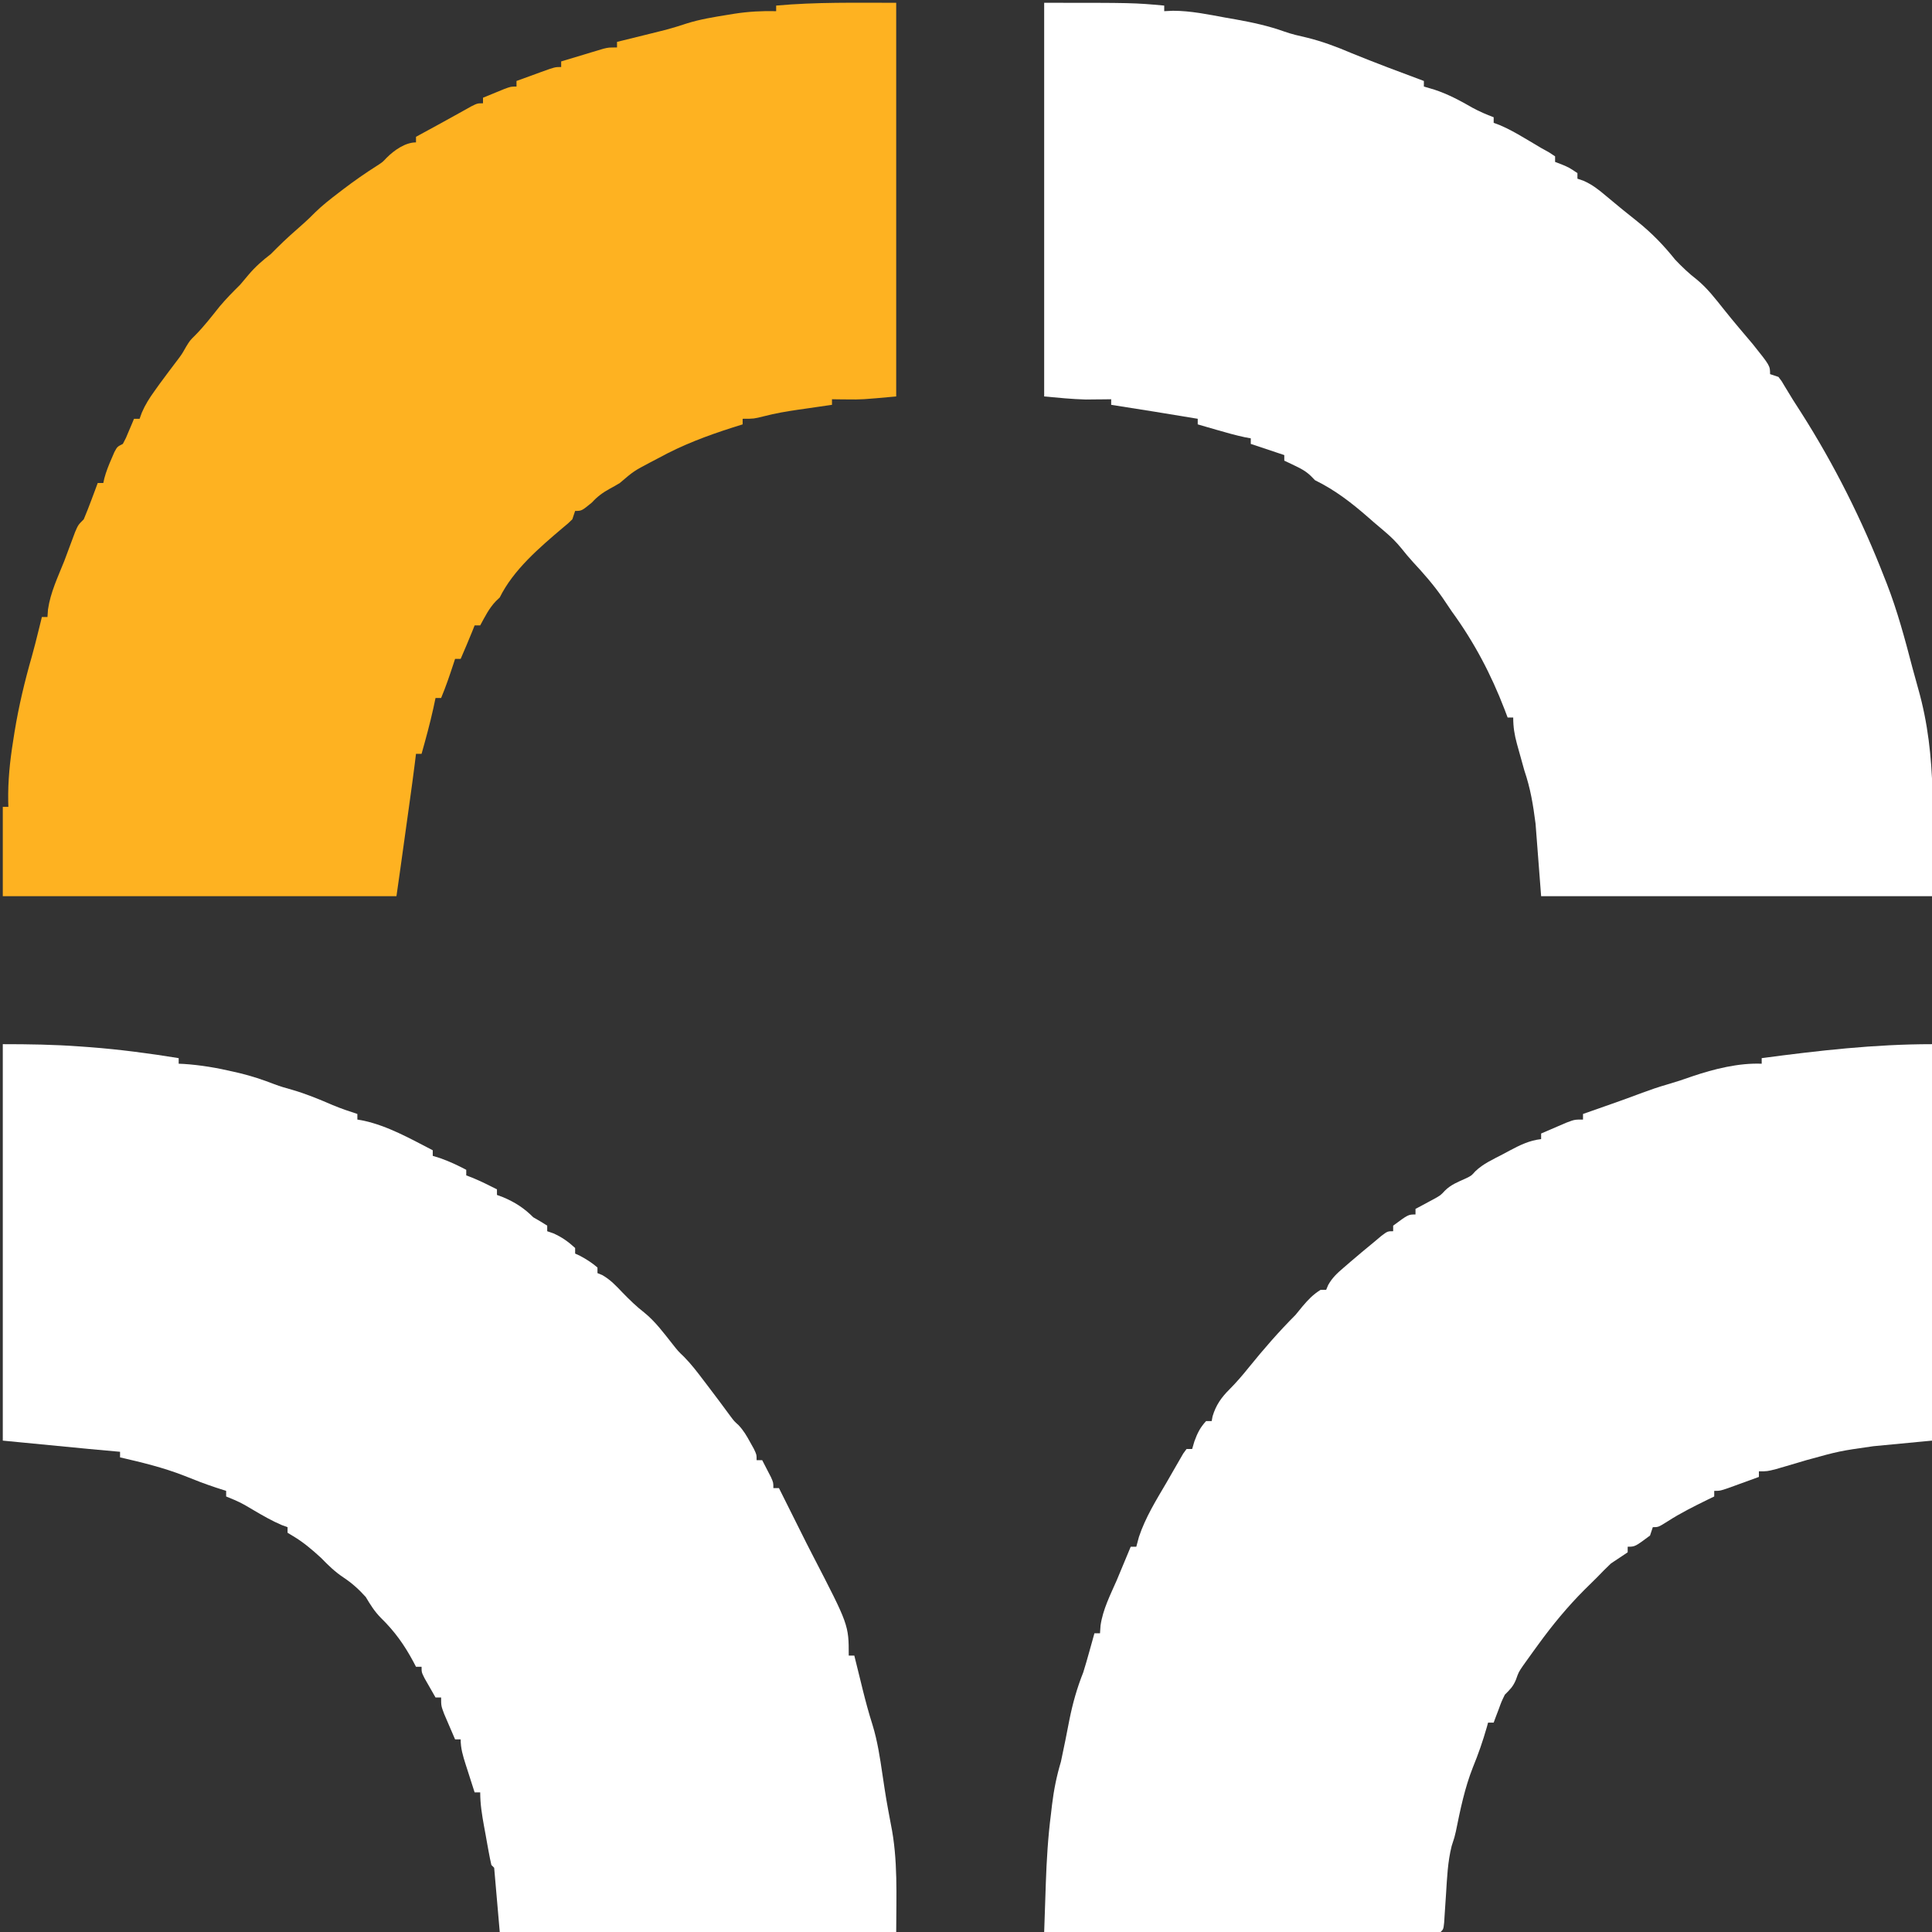 <?xml version="1.0" encoding="UTF-8"?>
<svg version="1.1" xmlns="http://www.w3.org/2000/svg" width="692" height="692">
<rect width="100%" height="100%" fill="#333333" stroke="none"/>
<path d="M0 0 C0 46.53 0 93.06 0 141 C-12.375 142.125 -12.375 142.125 -17.688 142.062 C-19.209 142.049 -19.209 142.049 -20.762 142.035 C-21.87 142.018 -21.87 142.018 -23 142 C-23 142.66 -23 143.32 -23 144 C-23.564 144.08 -24.128 144.161 -24.709 144.244 C-27.307 144.616 -29.903 144.996 -32.5 145.375 C-33.387 145.501 -34.274 145.628 -35.188 145.758 C-39.321 146.366 -43.363 147.038 -47.406 148.102 C-51 149 -51 149 -55 149 C-55 149.66 -55 150.32 -55 151 C-56.16 151.364 -57.32 151.727 -58.516 152.102 C-67.777 155.059 -76.448 158.312 -85 163 C-86.013 163.53 -87.026 164.06 -88.07 164.605 C-93.968 167.717 -93.968 167.717 -99 172 C-100.143 172.707 -101.311 173.374 -102.5 174 C-105.087 175.426 -106.997 176.807 -109 179 C-112.667 182 -112.667 182 -115 182 C-115.33 182.99 -115.66 183.98 -116 185 C-117.496 186.473 -117.496 186.473 -119.438 188.062 C-127.754 195.125 -137.112 203.081 -142 213 C-142.454 213.433 -142.907 213.866 -143.375 214.312 C-145.846 216.879 -147.293 219.88 -149 223 C-149.66 223 -150.32 223 -151 223 C-151.268 223.681 -151.536 224.361 -151.812 225.062 C-153.161 228.397 -154.575 231.697 -156 235 C-156.66 235 -157.32 235 -158 235 C-158.193 235.592 -158.387 236.183 -158.586 236.793 C-159.944 240.915 -161.321 244.995 -163 249 C-163.66 249 -164.32 249 -165 249 C-165.268 250.258 -165.536 251.516 -165.812 252.812 C-167.019 258.261 -168.494 263.628 -170 269 C-170.66 269 -171.32 269 -172 269 C-172.141 270.147 -172.282 271.293 -172.428 272.474 C-172.968 276.792 -173.555 281.101 -174.156 285.41 C-174.263 286.181 -174.371 286.952 -174.481 287.747 C-174.82 290.186 -175.16 292.624 -175.5 295.062 C-175.728 296.701 -175.956 298.34 -176.184 299.979 C-176.404 301.56 -176.624 303.141 -176.844 304.723 C-176.945 305.449 -177.046 306.175 -177.15 306.923 C-177.247 307.618 -177.344 308.312 -177.443 309.028 C-177.527 309.627 -177.611 310.227 -177.697 310.845 C-178.126 313.898 -178.564 316.949 -179 320 C-225.53 320 -272.06 320 -320 320 C-320 309.44 -320 298.88 -320 288 C-319.34 288 -318.68 288 -318 288 C-318.02 287.351 -318.039 286.702 -318.059 286.033 C-318.182 278.703 -317.467 271.732 -316.312 264.5 C-316.135 263.369 -315.958 262.237 -315.776 261.072 C-314.272 251.874 -312.142 242.964 -309.568 234.014 C-308.708 230.964 -307.947 227.89 -307.188 224.812 C-306.954 223.87 -306.721 222.928 -306.48 221.957 C-306.243 220.988 -306.243 220.988 -306 220 C-305.34 220 -304.68 220 -304 220 C-303.938 219.113 -303.876 218.226 -303.812 217.312 C-302.945 211.238 -300.265 205.658 -298 200 C-296.7 196.529 -295.403 193.057 -294.113 189.582 C-293 187 -293 187 -291 185 C-290.072 182.813 -289.204 180.601 -288.375 178.375 C-287.929 177.186 -287.483 175.998 -287.023 174.773 C-286.686 173.858 -286.348 172.943 -286 172 C-285.34 172 -284.68 172 -284 172 C-283.812 171.155 -283.812 171.155 -283.621 170.293 C-282.959 167.848 -282.079 165.632 -281.062 163.312 C-280.723 162.525 -280.384 161.737 -280.035 160.926 C-279 159 -279 159 -277 158 C-275.873 155.89 -275.873 155.89 -274.875 153.438 C-274.345 152.198 -274.345 152.198 -273.805 150.934 C-273.406 149.976 -273.406 149.976 -273 149 C-272.34 149 -271.68 149 -271 149 C-270.737 148.274 -270.474 147.549 -270.203 146.801 C-268.98 143.953 -267.554 141.702 -265.75 139.188 C-265.131 138.321 -264.512 137.455 -263.875 136.562 C-261.706 133.599 -259.496 130.669 -257.273 127.746 C-255.87 125.88 -255.87 125.88 -254.375 123.25 C-253 121 -253 121 -251.191 119.199 C-247.95 115.946 -245.182 112.337 -242.316 108.754 C-240.007 106.009 -237.55 103.52 -235 101 C-233.984 99.826 -232.982 98.64 -232 97.438 C-229.568 94.558 -226.994 92.303 -224 90 C-223.257 89.257 -222.515 88.515 -221.75 87.75 C-218.677 84.677 -215.453 81.826 -212.184 78.965 C-210.785 77.706 -209.422 76.406 -208.109 75.059 C-205.51 72.522 -202.697 70.322 -199.812 68.125 C-199.241 67.687 -198.669 67.248 -198.081 66.797 C-194.1 63.769 -190.034 60.927 -185.805 58.254 C-183.964 57.055 -183.964 57.055 -182.48 55.477 C-179.798 52.801 -175.834 50 -172 50 C-172 49.34 -172 48.68 -172 48 C-169.391 46.577 -166.782 45.155 -164.172 43.734 C-162.073 42.587 -159.979 41.431 -157.891 40.266 C-156.916 39.724 -155.942 39.183 -154.938 38.625 C-154.039 38.122 -153.141 37.62 -152.215 37.102 C-150 36 -150 36 -148 36 C-148 35.34 -148 34.68 -148 34 C-146.377 33.329 -144.751 32.663 -143.125 32 C-142.22 31.629 -141.315 31.258 -140.383 30.875 C-138 30 -138 30 -136 30 C-136 29.34 -136 28.68 -136 28 C-133.71 27.163 -131.418 26.33 -129.125 25.5 C-128.149 25.142 -128.149 25.142 -127.152 24.777 C-122.227 23 -122.227 23 -120 23 C-120 22.34 -120 21.68 -120 21 C-117.231 20.162 -114.46 19.329 -111.688 18.5 C-110.902 18.262 -110.116 18.023 -109.307 17.777 C-108.549 17.552 -107.792 17.326 -107.012 17.094 C-106.315 16.884 -105.619 16.675 -104.901 16.459 C-103 16 -103 16 -100 16 C-100 15.34 -100 14.68 -100 14 C-99.447 13.864 -98.893 13.728 -98.323 13.589 C-95.756 12.958 -93.19 12.323 -90.625 11.688 C-89.698 11.458 -88.77 11.229 -87.815 10.993 C-86.9 10.764 -85.985 10.536 -85.043 10.301 C-84.2 10.091 -83.357 9.881 -82.489 9.665 C-79.94 8.984 -77.443 8.199 -74.938 7.375 C-70.169 5.882 -65.298 5.109 -60.375 4.312 C-59.574 4.181 -58.774 4.049 -57.949 3.914 C-52.907 3.139 -48.101 2.877 -43 3 C-43 2.34 -43 1.68 -43 1 C-28.722 -0.298 -14.337 0 0 0 Z " fill="#FEB221" transform="translate(321,1)"/>
<path d="M0 0 C32 0 32 0 43 1 C43 1.66 43 2.32 43 3 C44.033 2.952 45.065 2.905 46.129 2.855 C52.5 2.86 58.691 4.168 64.938 5.312 C66.773 5.633 66.773 5.633 68.646 5.959 C74.645 7.04 80.381 8.275 86.12 10.337 C88.683 11.241 91.289 11.839 93.938 12.438 C99.547 13.803 104.7 15.737 110 18 C118.597 21.518 127.295 24.76 136 28 C136 28.66 136 29.32 136 30 C137.258 30.371 138.516 30.742 139.812 31.125 C144.688 32.735 148.98 35.046 153.422 37.598 C155.898 38.944 158.364 40.009 161 41 C161 41.66 161 42.32 161 43 C161.701 43.259 162.403 43.518 163.125 43.785 C166.258 45.109 169.075 46.703 172 48.438 C173.011 49.034 174.021 49.631 175.062 50.246 C176.032 50.825 177.001 51.404 178 52 C178.949 52.527 179.898 53.054 180.875 53.598 C181.576 54.06 182.278 54.523 183 55 C183 55.66 183 56.32 183 57 C183.763 57.289 184.526 57.578 185.312 57.875 C188 59 188 59 191 61 C191 61.66 191 62.32 191 63 C191.718 63.245 192.436 63.49 193.176 63.742 C196.347 65.155 198.542 66.882 201.188 69.125 C204.877 72.222 208.588 75.272 212.375 78.25 C217.576 82.406 221.847 86.809 226 92 C228.471 94.601 230.91 96.93 233.75 99.125 C237.573 102.255 240.487 106.107 243.559 109.953 C245.238 112.049 246.929 114.12 248.66 116.172 C249.324 116.959 249.324 116.959 250.001 117.761 C251.246 119.234 252.492 120.705 253.738 122.176 C260 129.995 260 129.995 260 133 C260.99 133.33 261.98 133.66 263 134 C264.141 135.461 264.141 135.461 265.25 137.375 C267.16 140.594 269.134 143.745 271.188 146.875 C283.022 165.465 293.047 185.461 301 206 C301.383 206.963 301.383 206.963 301.773 207.945 C305.599 217.776 308.336 227.988 310.992 238.184 C311.658 240.704 312.35 243.217 313.07 245.723 C320.105 270.502 318 293.791 318 320 C271.8 320 225.6 320 178 320 C177.34 311.42 176.68 302.84 176 294 C175.121 287.185 174.19 281.441 172 275 C171.271 272.462 170.561 269.925 169.875 267.375 C169.602 266.393 169.602 266.393 169.324 265.391 C168.437 262.095 168 259.447 168 256 C167.34 256 166.68 256 166 256 C165.648 255.068 165.296 254.136 164.934 253.176 C160.05 240.47 154.024 229.029 146 218 C144.875 216.333 143.75 214.667 142.625 213 C139.45 208.45 135.89 204.383 132.113 200.324 C130.674 198.741 129.293 197.103 127.969 195.422 C126.163 193.2 124.364 191.411 122.188 189.562 C121.49 188.967 120.793 188.371 120.074 187.758 C119.047 186.888 119.047 186.888 118 186 C117.408 185.482 116.817 184.964 116.207 184.43 C110.172 179.154 104.227 174.529 97 171 C96.536 170.523 96.072 170.046 95.594 169.555 C93.793 167.798 92.078 166.89 89.812 165.812 C89.097 165.468 88.382 165.124 87.645 164.77 C87.102 164.516 86.559 164.262 86 164 C86 163.34 86 162.68 86 162 C85.078 161.693 85.078 161.693 84.137 161.379 C79.068 159.689 79.068 159.689 74 158 C74 157.34 74 156.68 74 156 C73.326 155.878 72.652 155.755 71.957 155.629 C68.48 154.889 65.101 153.927 61.688 152.938 C60.433 152.575 59.179 152.213 57.887 151.84 C56.934 151.563 55.981 151.286 55 151 C55 150.34 55 149.68 55 149 C44.68 147.249 34.341 145.623 24 144 C24 143.34 24 142.68 24 142 C23.189 142.012 22.378 142.023 21.543 142.035 C19.882 142.049 19.882 142.049 18.188 142.062 C17.109 142.074 16.03 142.086 14.918 142.098 C9.933 141.973 4.966 141.451 0 141 C0 94.47 0 47.94 0 0 Z " fill="#FFFFFF" transform="translate(374,1)"/>
<path d="M0 0 C9.278 0 18.338 0.133 27.562 0.812 C29.359 0.942 29.359 0.942 31.192 1.074 C41.875 1.894 52.427 3.284 63 5 C63 5.66 63 6.32 63 7 C63.597 7.026 64.194 7.052 64.809 7.078 C70.917 7.478 76.74 8.483 82.688 9.875 C83.387 10.036 84.087 10.198 84.808 10.364 C89.078 11.397 93.123 12.731 97.216 14.322 C99.363 15.138 101.535 15.77 103.75 16.375 C108.715 17.823 113.4 19.76 118.141 21.816 C121.056 23.023 123.996 24.036 127 25 C127 25.66 127 26.32 127 27 C127.731 27.13 128.462 27.26 129.215 27.395 C137.99 29.302 146.081 33.918 154 38 C154 38.66 154 39.32 154 40 C154.866 40.268 155.732 40.536 156.625 40.812 C159.918 41.971 162.911 43.382 166 45 C166 45.66 166 46.32 166 47 C166.701 47.268 167.403 47.536 168.125 47.812 C171.165 49.068 174.073 50.502 177 52 C177 52.66 177 53.32 177 54 C177.722 54.268 178.444 54.536 179.188 54.812 C183.493 56.63 186.719 58.719 190 62 C190.887 62.516 191.774 63.031 192.688 63.562 C193.451 64.037 194.214 64.511 195 65 C195 65.66 195 66.32 195 67 C195.722 67.248 196.444 67.495 197.188 67.75 C200.276 69.123 202.51 70.724 205 73 C205 73.66 205 74.32 205 75 C205.577 75.268 206.155 75.536 206.75 75.812 C209.056 77.029 211.021 78.303 213 80 C213 80.66 213 81.32 213 82 C213.557 82.227 214.114 82.454 214.688 82.688 C217.659 84.374 219.645 86.53 222 89 C224.499 91.563 226.915 93.935 229.75 96.125 C233.712 99.338 236.702 103.395 239.852 107.379 C241.891 109.96 241.891 109.96 243.969 111.949 C246.524 114.529 248.689 117.36 250.875 120.25 C251.533 121.111 251.533 121.111 252.203 121.99 C255.086 125.772 257.939 129.576 260.746 133.414 C261.97 135.037 261.97 135.037 263.492 136.426 C265.3 138.313 266.432 140.273 267.688 142.562 C268.124 143.348 268.561 144.133 269.012 144.941 C270 147 270 147 270 149 C270.66 149 271.32 149 272 149 C272.672 150.289 273.337 151.581 274 152.875 C274.371 153.594 274.743 154.314 275.125 155.055 C276 157 276 157 276 159 C276.66 159 277.32 159 278 159 C286.562 176.125 286.562 176.125 287.789 178.59 C288.584 180.172 289.391 181.748 290.211 183.316 C303 208.039 303 208.039 303 219 C303.66 219 304.32 219 305 219 C305.136 219.553 305.272 220.107 305.411 220.677 C306.042 223.244 306.677 225.809 307.312 228.375 C307.526 229.245 307.739 230.115 307.959 231.012 C309.035 235.349 310.181 239.625 311.539 243.883 C313.305 249.666 314.183 255.528 315.062 261.5 C316.41 270.47 316.41 270.47 318.082 279.383 C320.694 292.095 320 305.077 320 318 C273.14 318 226.28 318 178 318 C177.34 310.41 176.68 302.82 176 295 C175.67 294.67 175.34 294.34 175 294 C174.633 292.42 174.318 290.827 174.027 289.23 C173.85 288.259 173.673 287.288 173.49 286.287 C173.308 285.264 173.125 284.241 172.938 283.188 C172.751 282.176 172.565 281.165 172.373 280.123 C171.626 275.985 171 272.22 171 268 C170.34 268 169.68 268 169 268 C168.161 265.397 167.329 262.793 166.5 260.188 C166.262 259.45 166.023 258.712 165.777 257.951 C164.801 254.867 164 252.255 164 249 C163.34 249 162.68 249 162 249 C161.16 247.065 160.328 245.127 159.5 243.188 C159.036 242.109 158.572 241.03 158.094 239.918 C157 237 157 237 157 234 C156.34 234 155.68 234 155 234 C154.162 232.545 153.329 231.086 152.5 229.625 C152.036 228.813 151.572 228.001 151.094 227.164 C150 225 150 225 150 223 C149.34 223 148.68 223 148 223 C147.697 222.42 147.394 221.84 147.082 221.242 C143.8 215.122 140.366 210.31 135.375 205.438 C133.068 203.07 131.69 200.816 130 198 C127.492 195.221 125.118 193.079 122 191 C118.895 188.93 116.602 186.666 114 184 C110.834 181.105 107.756 178.45 104.062 176.25 C103.382 175.838 102.701 175.425 102 175 C102 174.34 102 173.68 102 173 C101.322 172.754 100.644 172.508 99.945 172.254 C96.42 170.753 93.17 168.877 89.875 166.938 C85.11 164.115 85.11 164.115 80 162 C80 161.34 80 160.68 80 160 C78.783 159.608 77.566 159.216 76.312 158.812 C72.454 157.538 68.704 156.084 64.938 154.562 C57.46 151.639 49.808 149.794 42 148 C42 147.34 42 146.68 42 146 C38.37 145.67 34.74 145.34 31 145 C20.77 144.01 10.54 143.02 0 142 C0 95.14 0 48.28 0 0 Z " fill="#FFFFFF" transform="translate(1,374)"/>
<path d="M0 0 C0 46.86 0 93.72 0 142 C-10.395 142.99 -10.395 142.99 -21 144 C-33.196 145.737 -33.196 145.737 -45 149 C-47.392 149.722 -49.788 150.431 -52.188 151.125 C-54.003 151.655 -54.003 151.655 -55.855 152.195 C-59 153 -59 153 -62 153 C-62 153.66 -62 154.32 -62 155 C-64.29 155.837 -66.582 156.67 -68.875 157.5 C-69.526 157.738 -70.177 157.977 -70.848 158.223 C-75.773 160 -75.773 160 -78 160 C-78 160.66 -78 161.32 -78 162 C-79.16 162.563 -79.16 162.563 -80.344 163.137 C-85.232 165.538 -90.042 167.924 -94.625 170.875 C-98 173 -98 173 -100 173 C-100.33 173.99 -100.66 174.98 -101 176 C-106.371 180 -106.371 180 -109 180 C-109 180.66 -109 181.32 -109 182 C-110.993 183.344 -112.994 184.675 -115 186 C-116.712 187.62 -118.372 189.296 -120 191 C-121.478 192.459 -122.958 193.917 -124.438 195.375 C-130.558 201.505 -135.915 207.994 -141 215 C-141.615 215.843 -142.23 216.686 -142.863 217.555 C-143.797 218.858 -143.797 218.858 -144.75 220.188 C-145.322 220.985 -145.895 221.783 -146.484 222.605 C-148.079 224.955 -148.079 224.955 -149.016 227.613 C-150.048 230.116 -151.12 231.12 -153 233 C-154.212 235.489 -154.212 235.489 -155.188 238.188 C-155.704 239.539 -155.704 239.539 -156.23 240.918 C-156.484 241.605 -156.738 242.292 -157 243 C-157.66 243 -158.32 243 -159 243 C-159.159 243.571 -159.317 244.142 -159.48 244.73 C-160.886 249.616 -162.502 254.298 -164.438 259 C-167.389 266.484 -168.948 274.141 -170.545 281.997 C-171 284 -171 284 -172.047 287.203 C-173.469 292.866 -173.696 298.56 -174.062 304.375 C-174.216 306.737 -174.373 309.099 -174.535 311.461 C-174.634 313.02 -174.634 313.02 -174.735 314.611 C-175 317 -175 317 -176 318 C-177.835 318.096 -179.674 318.122 -181.511 318.12 C-182.707 318.122 -183.903 318.123 -185.136 318.124 C-186.474 318.121 -187.811 318.117 -189.149 318.114 C-190.548 318.113 -191.947 318.113 -193.346 318.114 C-197.156 318.114 -200.966 318.108 -204.775 318.101 C-208.753 318.095 -212.73 318.095 -216.707 318.093 C-224.243 318.09 -231.78 318.082 -239.316 318.072 C-247.894 318.061 -256.472 318.055 -265.05 318.05 C-282.7 318.04 -300.35 318.022 -318 318 C-317.851 313.504 -317.697 309.007 -317.543 304.511 C-317.501 303.244 -317.459 301.977 -317.416 300.672 C-317.125 292.283 -316.637 284.015 -315.562 275.688 C-315.441 274.632 -315.319 273.577 -315.193 272.49 C-314.542 267.126 -313.555 262.185 -312 257 C-310.904 251.98 -309.928 246.935 -308.943 241.893 C-307.749 235.973 -306.229 230.607 -304 225 C-303.209 222.514 -302.514 220.014 -301.812 217.5 C-301.468 216.273 -301.124 215.046 -300.77 213.781 C-300.389 212.405 -300.389 212.405 -300 211 C-299.34 211 -298.68 211 -298 211 C-297.907 209.639 -297.907 209.639 -297.812 208.25 C-296.988 202.475 -294.319 197.301 -292 192 C-291.058 189.752 -290.121 187.502 -289.188 185.25 C-288.094 182.625 -288.094 182.625 -287 180 C-286.34 180 -285.68 180 -285 180 C-284.691 178.845 -284.381 177.69 -284.062 176.5 C-281.736 169.487 -277.829 163.244 -274.11 156.899 C-273.11 155.189 -272.128 153.468 -271.148 151.746 C-270.625 150.84 -270.102 149.934 -269.562 149 C-268.884 147.824 -268.884 147.824 -268.191 146.625 C-267.602 145.821 -267.602 145.821 -267 145 C-266.34 145 -265.68 145 -265 145 C-264.732 144.093 -264.464 143.185 -264.188 142.25 C-263.099 139.27 -262.136 137.314 -260 135 C-259.34 135 -258.68 135 -258 135 C-257.845 134.165 -257.845 134.165 -257.688 133.312 C-256.507 129.341 -254.59 126.588 -251.664 123.672 C-249.122 121.122 -246.876 118.495 -244.625 115.688 C-239.338 109.162 -233.938 102.938 -228 97 C-227.137 95.966 -226.283 94.924 -225.438 93.875 C-223.386 91.455 -221.677 89.662 -219 88 C-218.34 88 -217.68 88 -217 88 C-216.758 87.421 -216.515 86.842 -216.266 86.246 C-214.768 83.588 -213.061 82.047 -210.75 80.062 C-209.543 79.02 -209.543 79.02 -208.312 77.957 C-207.549 77.311 -206.786 76.665 -206 76 C-205.134 75.263 -205.134 75.263 -204.25 74.512 C-202.844 73.329 -201.422 72.164 -200 71 C-199.093 70.237 -198.185 69.474 -197.25 68.688 C-195 67 -195 67 -193 67 C-193 66.34 -193 65.68 -193 65 C-187.588 61 -187.588 61 -185 61 C-185 60.34 -185 59.68 -185 59 C-184.385 58.674 -183.77 58.348 -183.137 58.012 C-182.328 57.575 -181.52 57.138 -180.688 56.688 C-179.887 56.258 -179.086 55.829 -178.262 55.387 C-176.003 54.123 -176.003 54.123 -174.457 52.457 C-172.285 50.285 -169.705 49.321 -166.938 48.062 C-164.966 47.105 -164.966 47.105 -163.619 45.573 C-160.754 42.789 -157.139 41.215 -153.625 39.375 C-152.87 38.968 -152.114 38.56 -151.336 38.141 C-147.586 36.161 -144.276 34.494 -140 34 C-140 33.34 -140 32.68 -140 32 C-138.065 31.16 -136.127 30.328 -134.188 29.5 C-133.109 29.036 -132.03 28.572 -130.918 28.094 C-128 27 -128 27 -125 27 C-125 26.34 -125 25.68 -125 25 C-123.298 24.403 -123.298 24.403 -121.562 23.793 C-120.042 23.258 -118.521 22.723 -117 22.188 C-116.256 21.926 -115.512 21.665 -114.746 21.396 C-111.064 20.1 -107.396 18.78 -103.746 17.395 C-100.86 16.32 -98.019 15.349 -95.062 14.5 C-91.937 13.591 -88.874 12.605 -85.812 11.5 C-78.06 8.879 -69.204 6.671 -61 7 C-61 6.34 -61 5.68 -61 5 C-40.604 2.298 -20.621 0 0 0 Z " fill="#FFFFFF" transform="translate(692,374)"/>
</svg>
